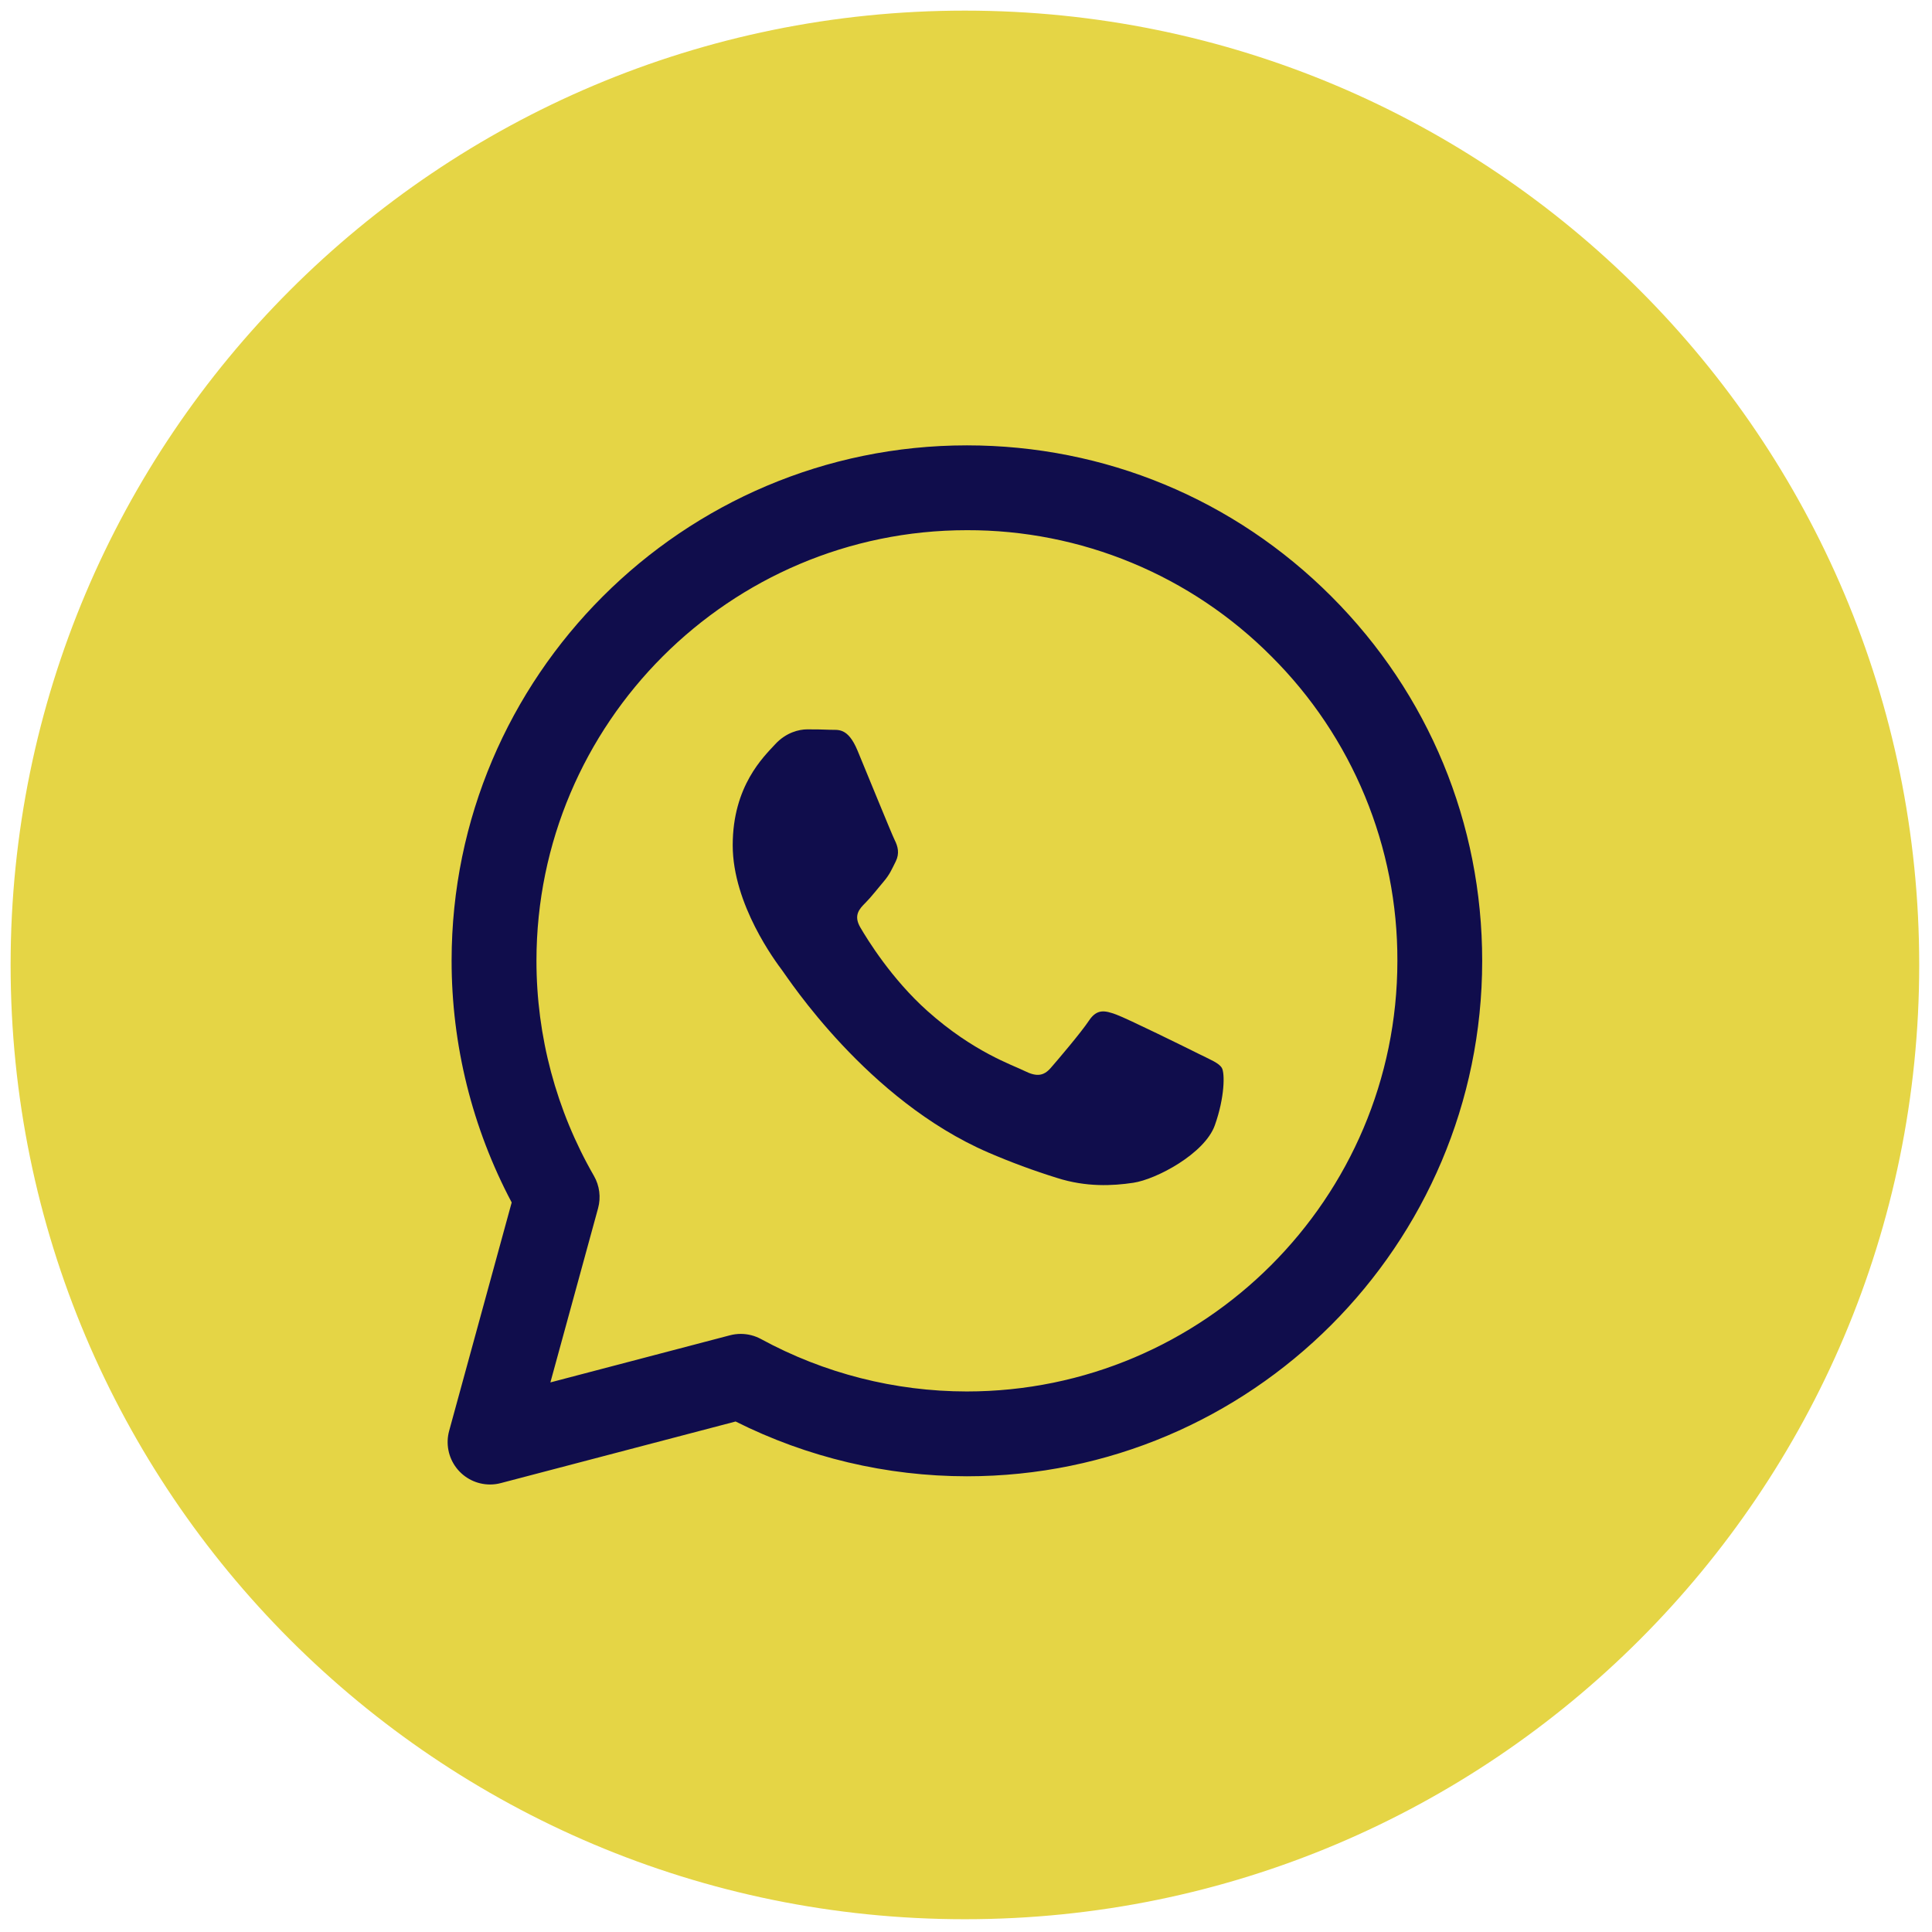 <?xml version="1.0" encoding="UTF-8"?> <svg xmlns="http://www.w3.org/2000/svg" width="512" height="512" viewBox="0 0 512 512" fill="none"><path d="M255.712 508.614C395.385 508.614 508.612 395.387 508.612 255.714C508.612 116.042 395.385 2.814 255.712 2.814C116.04 2.814 2.812 116.042 2.812 255.714C2.812 395.387 116.04 508.614 255.712 508.614Z" fill="#E5D545"></path><path d="M129.87 393.405C128.14 393.406 126.434 393.007 124.884 392.239C123.333 391.472 121.981 390.357 120.932 388.982C119.883 387.607 119.165 386.008 118.835 384.31C118.505 382.612 118.572 380.861 119.029 379.192L135.603 318.665C125.139 298.919 119.673 276.91 119.681 254.563C119.709 179.278 180.973 118.025 256.242 118.025C292.76 118.037 327.07 132.261 352.844 158.074C378.623 183.881 392.807 218.191 392.796 254.676C392.768 329.972 331.51 391.23 256.236 391.23C234.955 391.222 213.969 386.251 194.944 376.714L132.72 393.034C131.79 393.283 130.832 393.407 129.87 393.405ZM196.304 353.498C198.17 353.498 200.025 353.964 201.688 354.869C218.416 363.968 237.154 368.74 256.197 368.75C319.124 368.75 370.294 317.575 370.322 254.664C370.37 239.674 367.444 224.823 361.715 210.97C355.986 197.118 347.567 184.539 336.945 173.961C326.375 163.324 313.799 154.889 299.946 149.146C286.093 143.403 271.238 140.466 256.242 140.505C193.365 140.505 142.195 191.675 142.167 254.58C142.155 274.595 147.406 294.261 157.391 311.606C158.892 314.208 159.285 317.299 158.498 320.194L145.859 366.351L193.46 353.863C194.388 353.621 195.349 353.498 196.304 353.498Z" fill="#100D4C"></path><path d="M207.242 257.099C205.641 254.963 194.176 239.744 194.176 223.991C194.176 208.238 202.443 200.494 205.376 197.291C208.31 194.087 211.778 193.289 213.913 193.289C216.049 193.289 218.184 193.312 220.05 193.401C222.017 193.503 224.653 192.654 227.249 198.898C229.919 205.305 236.315 221.063 237.118 222.665C237.922 224.267 238.45 226.132 237.388 228.274C236.32 230.409 235.786 231.741 234.19 233.613C232.588 235.484 230.829 237.788 229.385 239.221C227.783 240.817 226.114 242.548 227.98 245.752C229.846 248.955 236.27 259.436 245.784 267.928C258.008 278.837 268.32 282.214 271.524 283.816C274.722 285.418 276.593 285.154 278.459 283.012C280.325 280.877 286.462 273.666 288.597 270.463C290.733 267.26 292.863 267.793 295.797 268.861C298.73 269.929 314.466 277.673 317.664 279.275C320.862 280.877 322.997 281.68 323.801 283.012C324.605 284.35 324.605 290.757 321.935 298.231C319.266 305.706 306.48 312.534 300.332 313.45C294.819 314.276 287.839 314.619 280.173 312.18C273.975 310.257 267.884 308.006 261.925 305.436C229.812 291.566 208.85 259.234 207.242 257.099Z" fill="#100D4C"></path></svg> 